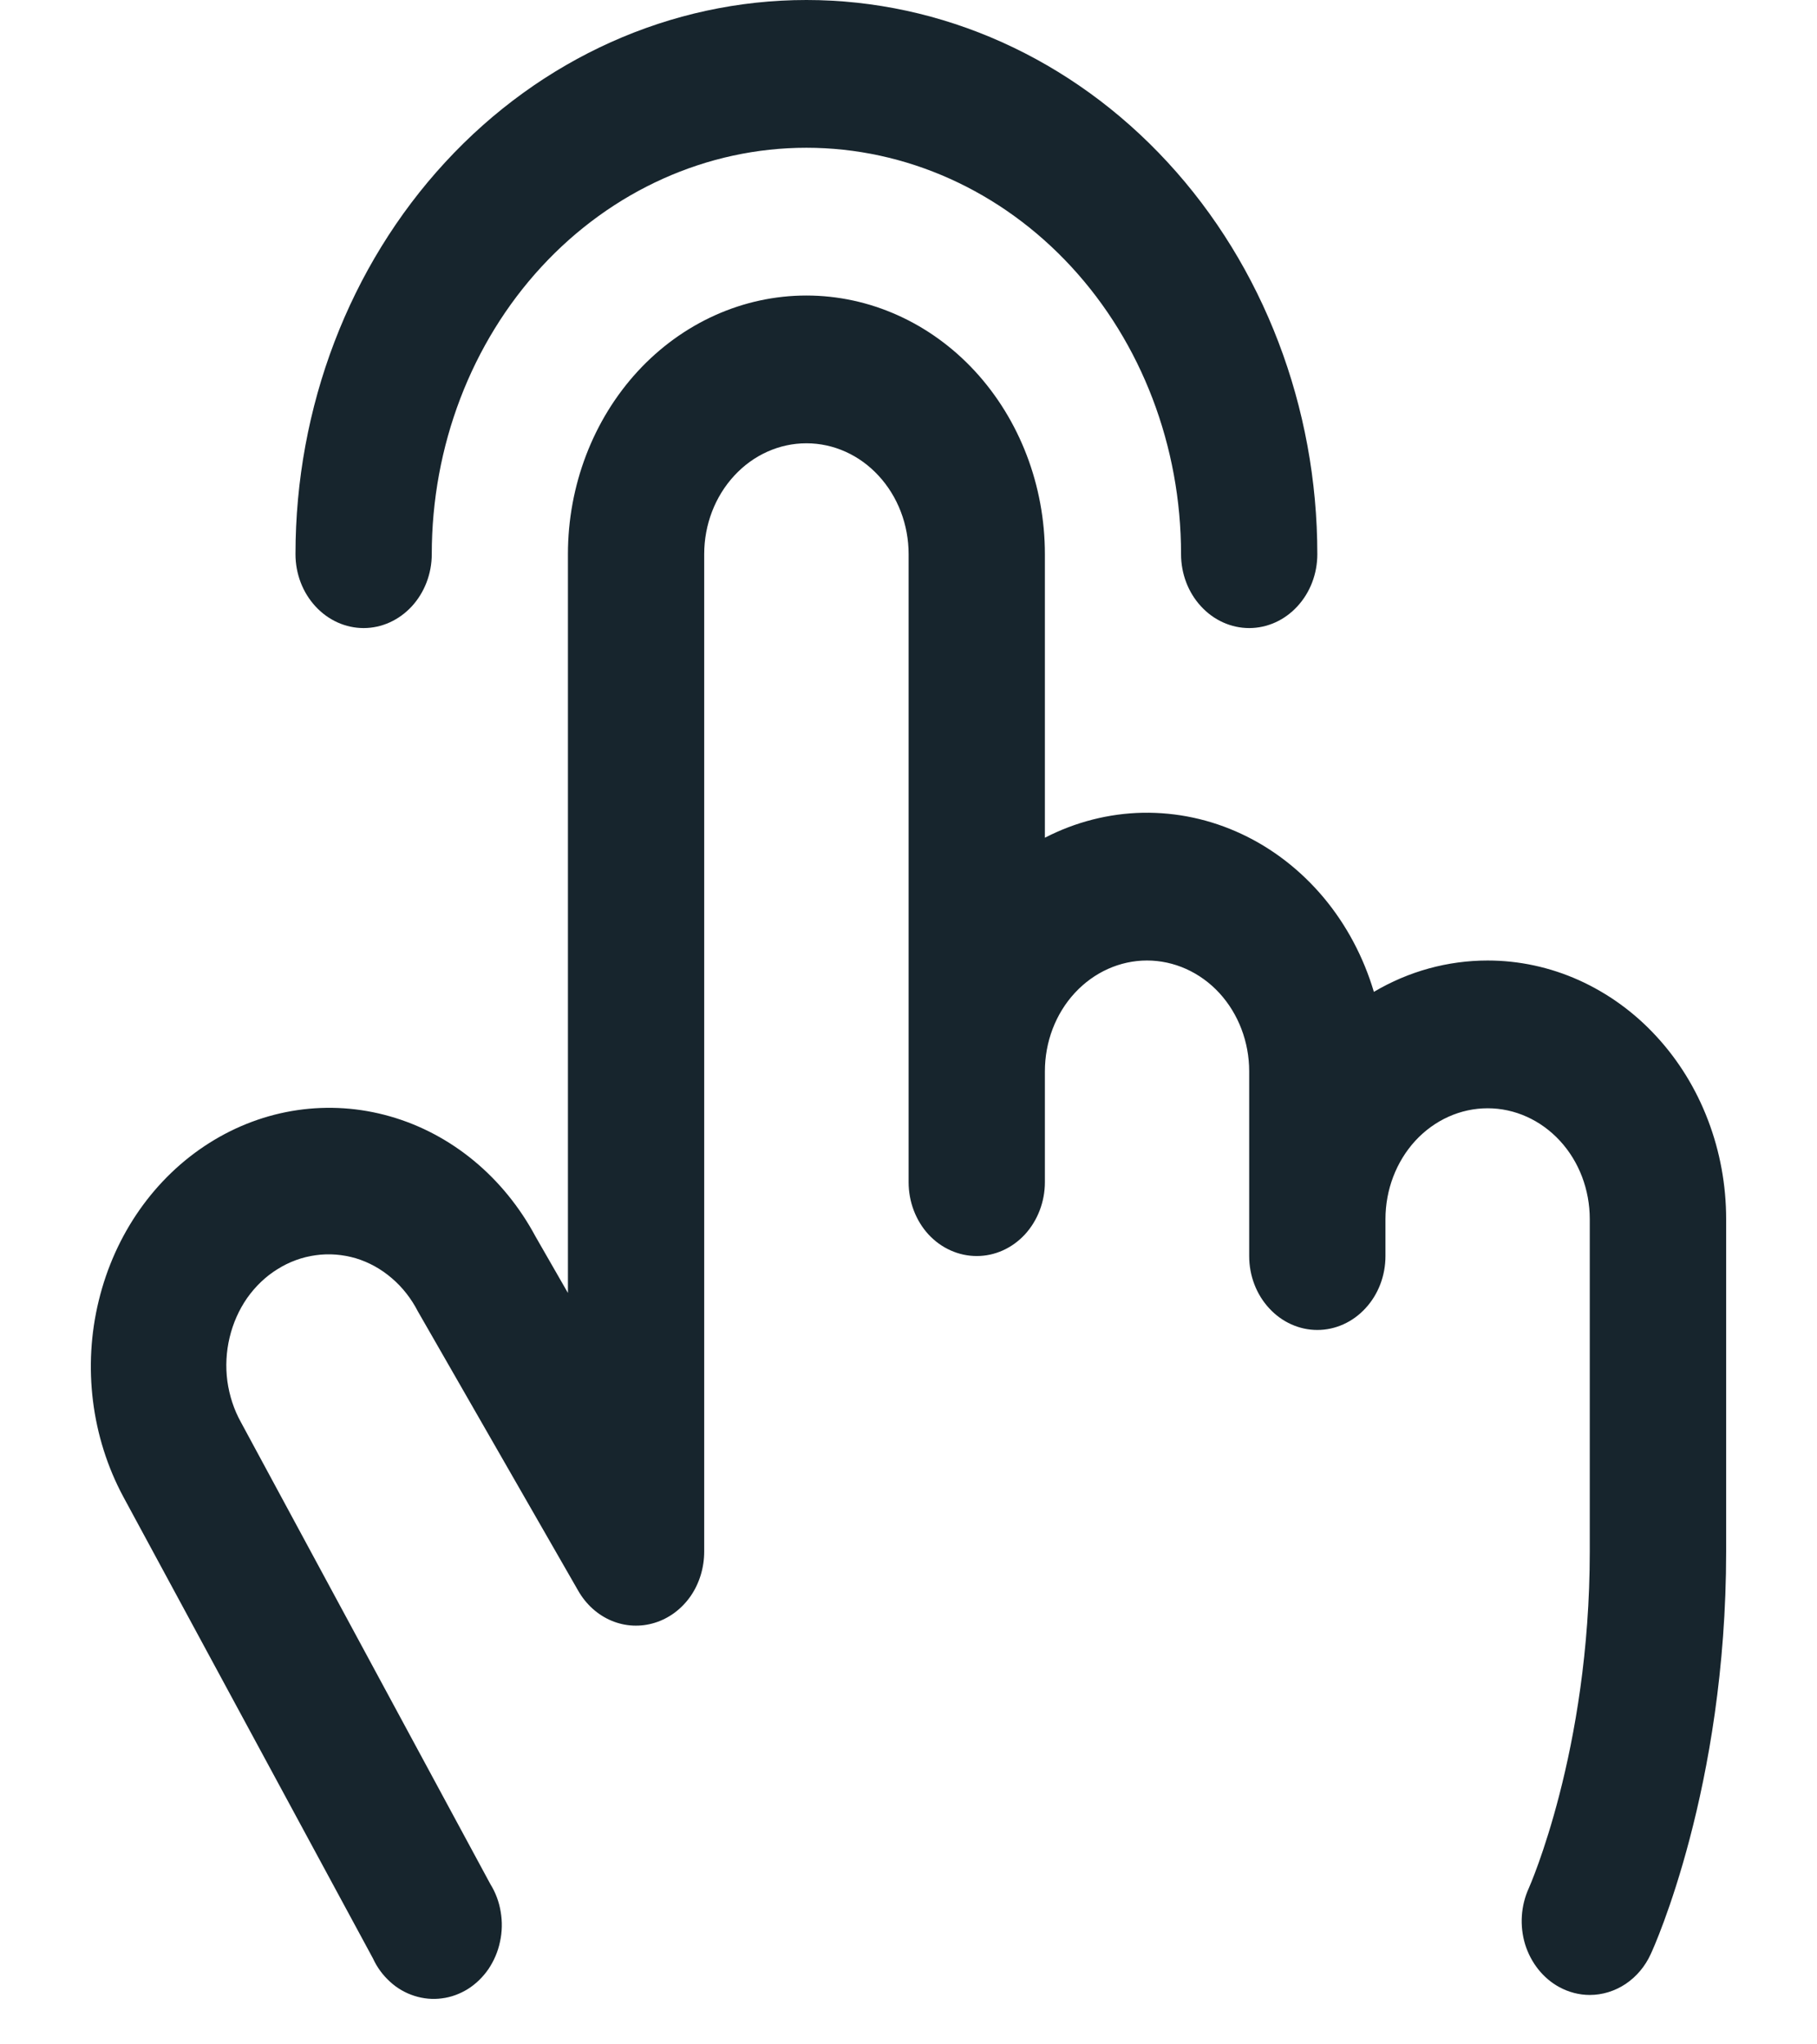 <?xml version="1.0" encoding="UTF-8"?> <svg xmlns="http://www.w3.org/2000/svg" width="16" height="18" viewBox="0 0 16 18" fill="none"><path d="M2.602 4.879C2.602 3.585 3.076 2.344 3.92 1.429C4.763 0.514 5.908 0 7.101 0C8.294 0 9.439 0.514 10.282 1.429C11.126 2.344 11.6 3.585 11.6 4.879C11.6 5.052 11.537 5.217 11.424 5.339C11.312 5.461 11.159 5.53 11 5.53C10.841 5.53 10.688 5.461 10.576 5.339C10.463 5.217 10.4 5.052 10.4 4.879C10.4 3.93 10.053 3.02 9.434 2.349C8.815 1.678 7.976 1.301 7.101 1.301C6.226 1.301 5.387 1.678 4.768 2.349C4.149 3.02 3.802 3.93 3.802 4.879C3.802 5.052 3.738 5.217 3.626 5.339C3.513 5.461 3.361 5.53 3.202 5.53C3.043 5.53 2.89 5.461 2.778 5.339C2.665 5.217 2.602 5.052 2.602 4.879ZM13.1 8.457C12.75 8.457 12.405 8.551 12.098 8.733C12.006 8.424 11.855 8.141 11.654 7.901C11.453 7.662 11.207 7.471 10.933 7.343C10.658 7.214 10.362 7.151 10.063 7.156C9.765 7.162 9.47 7.237 9.201 7.376V4.879C9.201 4.275 8.979 3.696 8.586 3.269C8.192 2.842 7.658 2.602 7.101 2.602C6.544 2.602 6.01 2.842 5.616 3.269C5.223 3.696 5.001 4.275 5.001 4.879V11.384L4.715 10.886C4.435 10.364 3.975 9.984 3.437 9.83C2.898 9.675 2.325 9.759 1.844 10.063C1.362 10.367 1.012 10.866 0.87 11.45C0.727 12.033 0.805 12.655 1.085 13.177L3.284 17.243C3.32 17.322 3.372 17.392 3.435 17.449C3.497 17.506 3.57 17.548 3.649 17.573C3.727 17.598 3.81 17.606 3.891 17.595C3.972 17.585 4.05 17.556 4.121 17.512C4.192 17.467 4.253 17.407 4.302 17.336C4.35 17.264 4.385 17.183 4.403 17.096C4.422 17.01 4.424 16.92 4.409 16.833C4.395 16.746 4.364 16.663 4.318 16.589L2.122 12.523C2.06 12.412 2.02 12.289 2.002 12.16C1.985 12.032 1.992 11.901 2.022 11.776C2.052 11.65 2.104 11.533 2.176 11.429C2.249 11.326 2.339 11.239 2.443 11.175C2.546 11.11 2.661 11.068 2.779 11.052C2.898 11.035 3.018 11.045 3.134 11.079C3.249 11.114 3.356 11.173 3.45 11.254C3.544 11.334 3.622 11.434 3.68 11.547L3.691 11.566L5.091 14.005C5.16 14.126 5.263 14.219 5.385 14.27C5.507 14.321 5.641 14.327 5.766 14.288C5.892 14.249 6.002 14.167 6.081 14.054C6.159 13.941 6.201 13.803 6.201 13.661V4.879C6.201 4.62 6.296 4.372 6.465 4.189C6.633 4.006 6.862 3.903 7.101 3.903C7.34 3.903 7.569 4.006 7.737 4.189C7.906 4.372 8.001 4.62 8.001 4.879V10.409C8.001 10.581 8.064 10.747 8.176 10.869C8.289 10.991 8.442 11.059 8.601 11.059C8.76 11.059 8.912 10.991 9.025 10.869C9.137 10.747 9.201 10.581 9.201 10.409V9.433C9.201 9.174 9.295 8.926 9.464 8.743C9.633 8.56 9.862 8.457 10.1 8.457C10.339 8.457 10.568 8.56 10.737 8.743C10.905 8.926 11 9.174 11 9.433V11.059C11 11.232 11.063 11.397 11.176 11.519C11.288 11.641 11.441 11.71 11.6 11.71C11.759 11.71 11.912 11.641 12.024 11.519C12.137 11.397 12.2 11.232 12.2 11.059V10.734C12.2 10.475 12.295 10.227 12.463 10.044C12.632 9.861 12.861 9.758 13.1 9.758C13.338 9.758 13.567 9.861 13.736 10.044C13.905 10.227 13.999 10.475 13.999 10.734V13.661C13.999 15.419 13.467 16.613 13.463 16.623C13.392 16.777 13.38 16.956 13.43 17.12C13.481 17.283 13.589 17.419 13.731 17.496C13.814 17.541 13.906 17.565 13.999 17.565C14.111 17.565 14.22 17.531 14.315 17.468C14.41 17.404 14.487 17.313 14.536 17.205C14.564 17.146 15.2 15.742 15.2 13.661V10.734C15.2 10.435 15.146 10.139 15.04 9.862C14.935 9.586 14.78 9.335 14.585 9.124C14.39 8.912 14.158 8.745 13.903 8.63C13.649 8.516 13.376 8.457 13.1 8.457Z" fill="#17252D"></path></svg> 